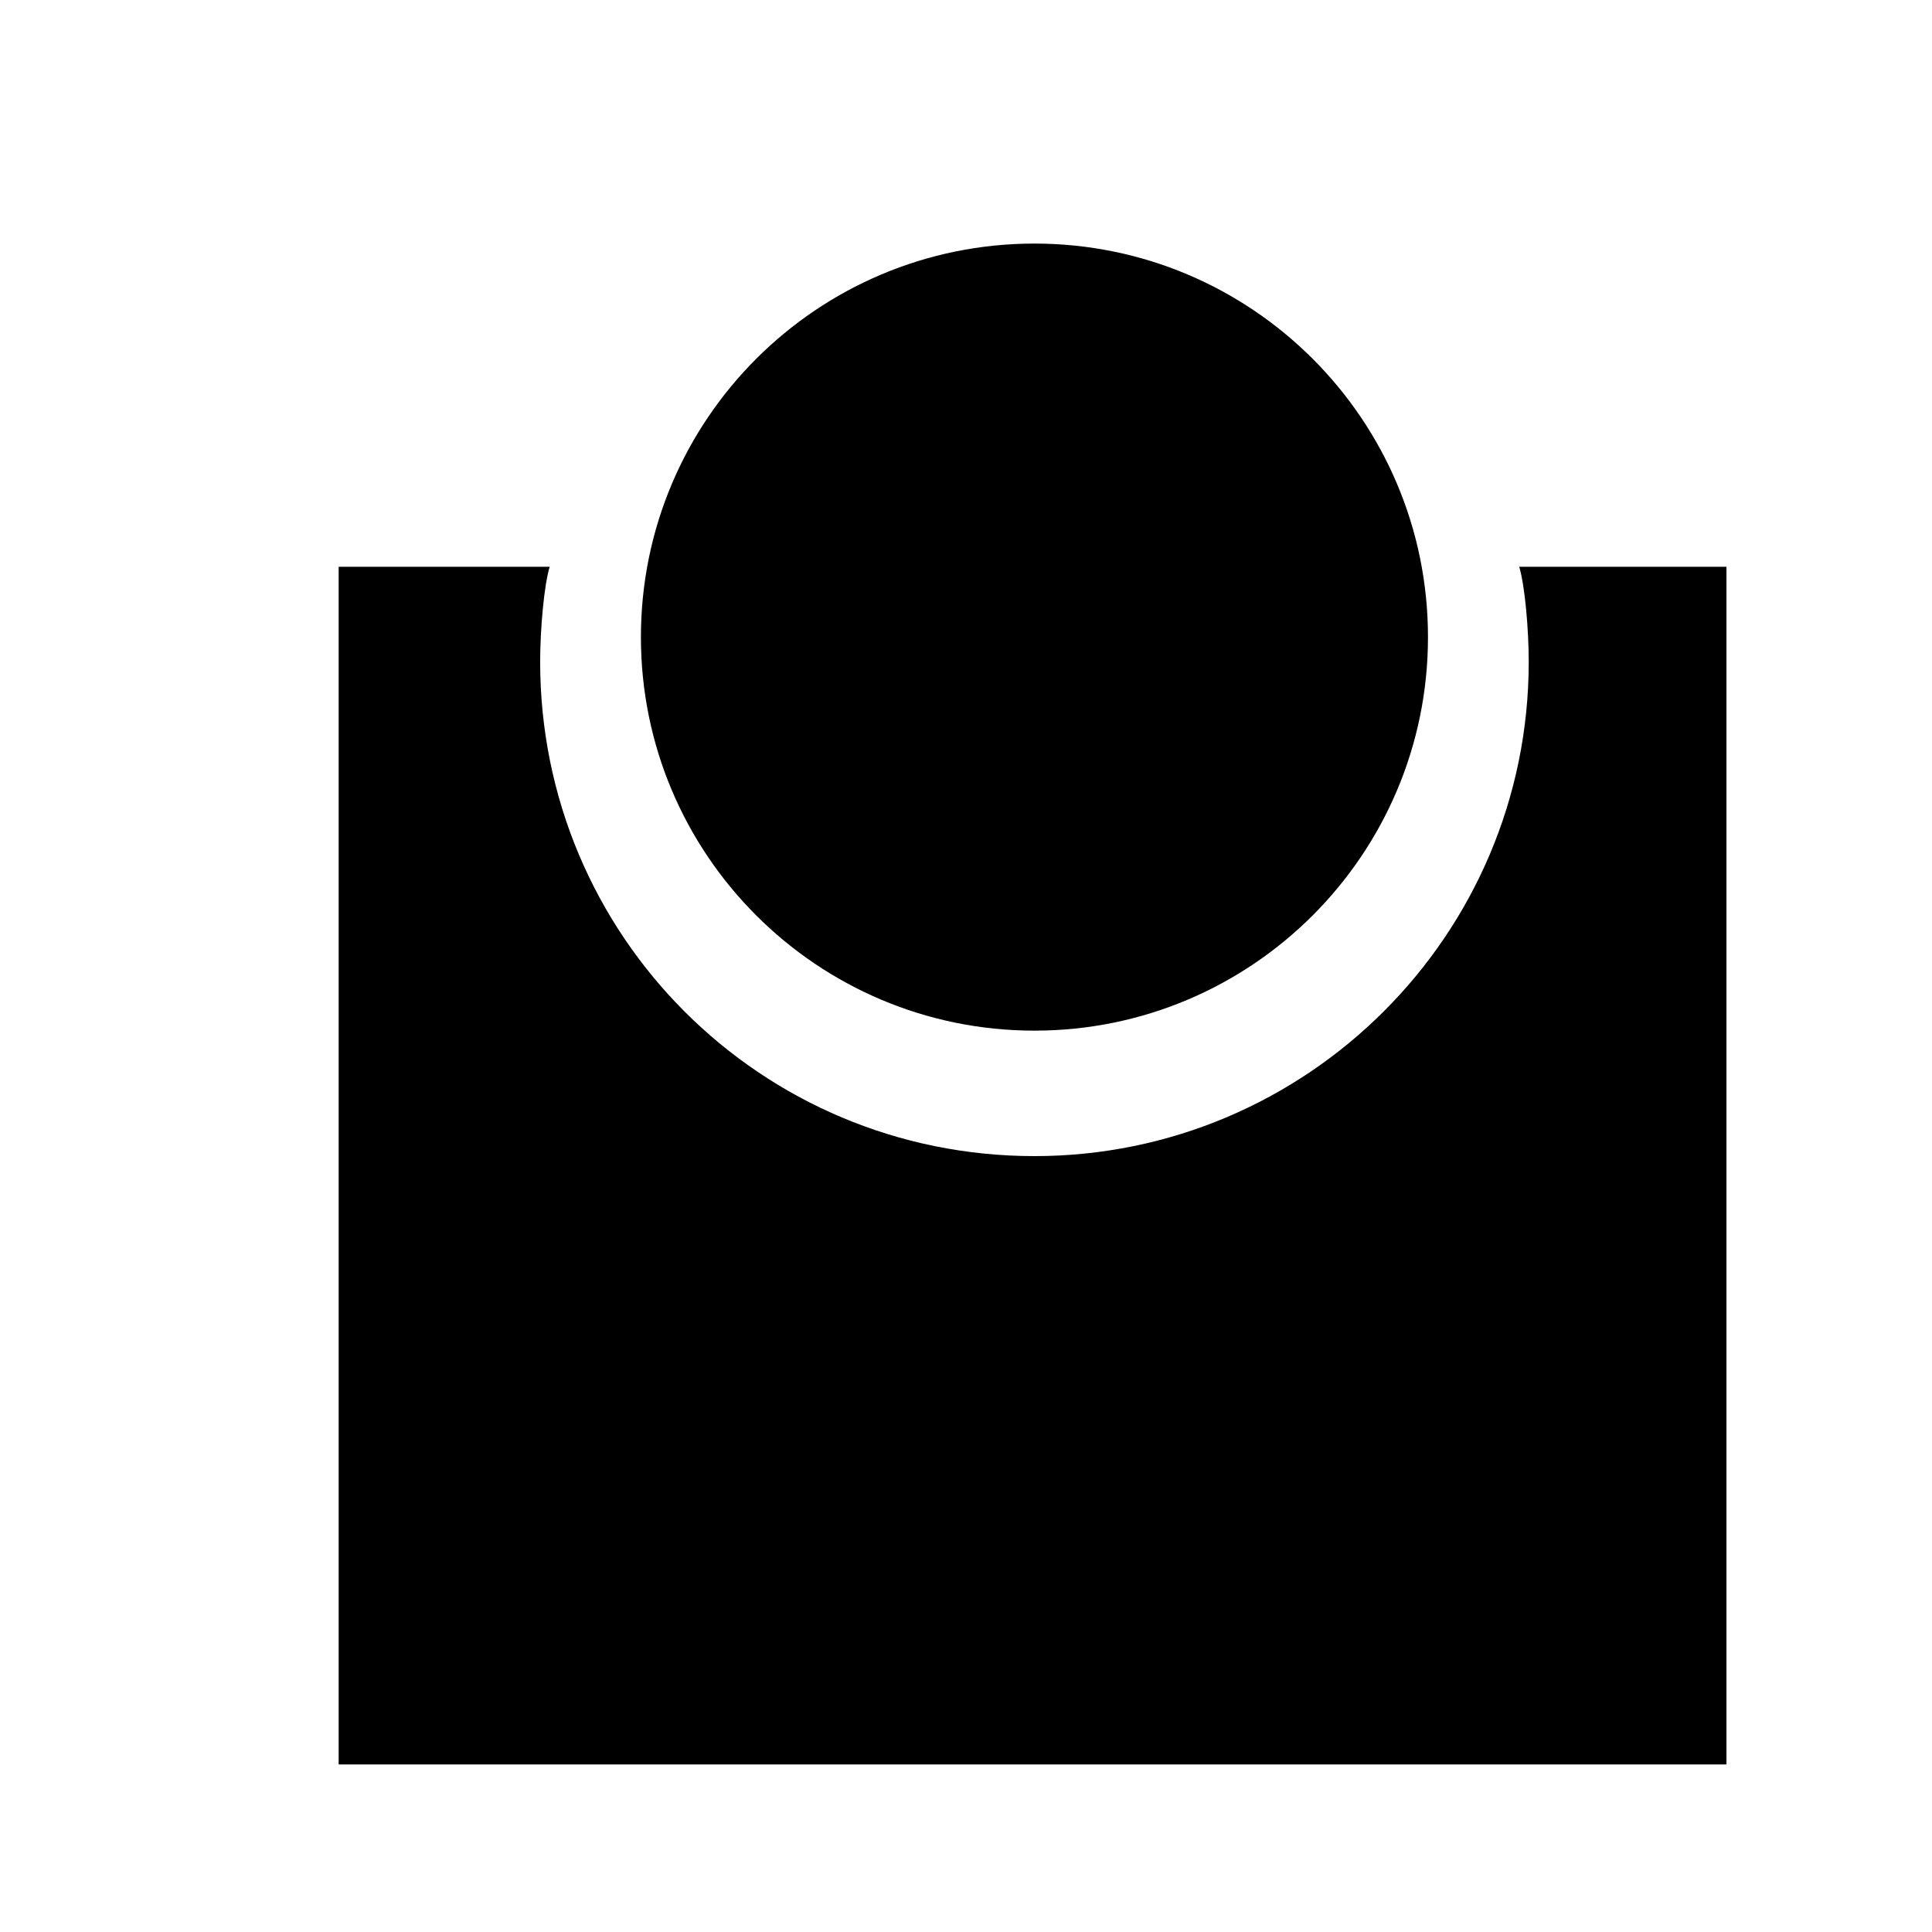 <?xml version="1.0" encoding="UTF-8"?>
<!-- Uploaded to: ICON Repo, www.svgrepo.com, Generator: ICON Repo Mixer Tools -->
<svg fill="#000000" width="800px" height="800px" version="1.1" viewBox="144 144 512 512" xmlns="http://www.w3.org/2000/svg">
 <g>
  <path d="m522.43 312.84c0 57.598-46.691 104.29-104.29 104.29-57.598 0-104.29-46.691-104.29-104.29s46.691-104.29 104.29-104.29c57.598 0 104.29 46.691 104.29 104.29"/>
  <path d="m546.61 294.2c1.512 5.039 2.519 16.625 2.519 25.191 0 72.547-58.945 130.99-130.99 130.99-72.547 0-130.99-58.441-130.99-130.99 0-8.566 1.008-20.152 2.519-25.191h-55.918v317.4h367.78v-317.4z"/>
 </g>
</svg>